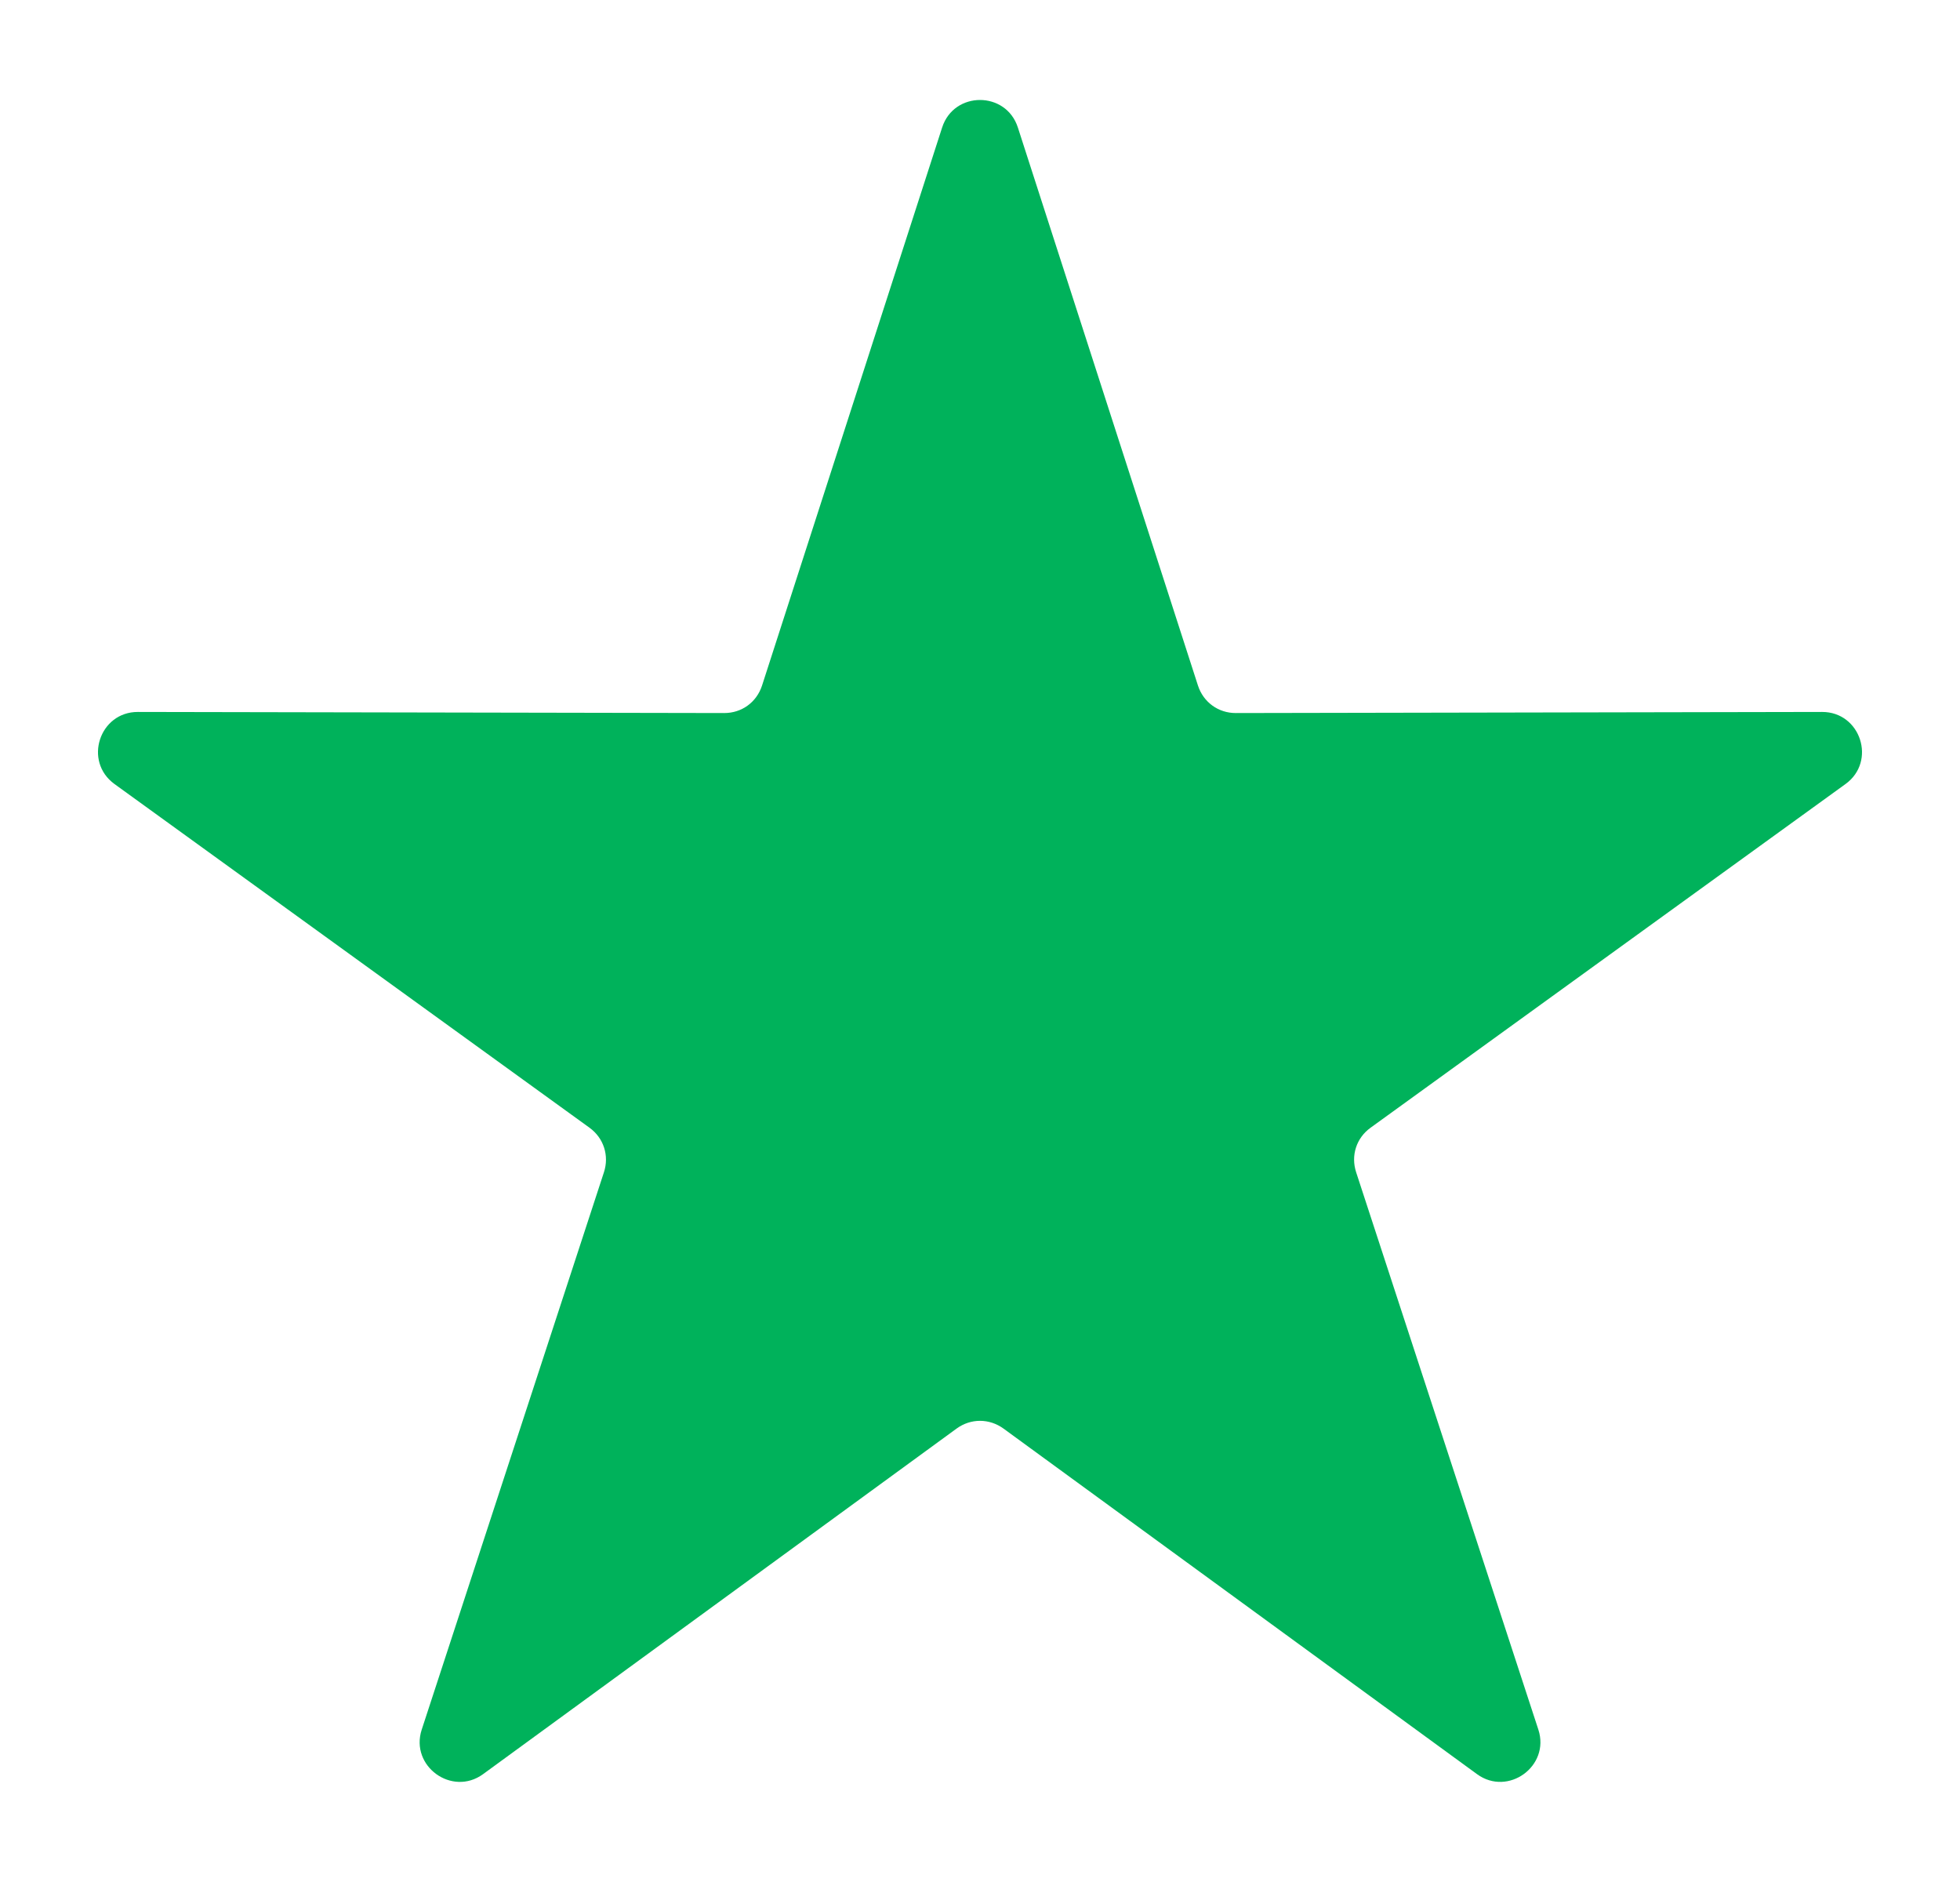 <?xml version="1.0" encoding="UTF-8"?>
<svg xmlns="http://www.w3.org/2000/svg" width="25" height="24" viewBox="0 0 25 24" fill="none">
  <path fill-rule="evenodd" clip-rule="evenodd" d="M12.983 1.626L15.28 8.742C15.349 8.955 15.54 9.094 15.764 9.093L23.241 9.079C23.733 9.078 23.938 9.71 23.54 9.998L17.482 14.381C17.3 14.512 17.228 14.737 17.298 14.95L19.622 22.057C19.774 22.522 19.236 22.913 18.84 22.625L12.8 18.218C12.618 18.086 12.382 18.086 12.201 18.218L6.161 22.625C5.765 22.913 5.227 22.523 5.379 22.057L7.703 14.95C7.773 14.737 7.7 14.512 7.519 14.381L1.46 9.998C1.062 9.709 1.267 9.078 1.759 9.079L9.236 9.093C9.461 9.094 9.651 8.955 9.72 8.742L12.017 1.626C12.168 1.158 12.832 1.158 12.983 1.626Z" fill="#00B25B"></path>
</svg>
